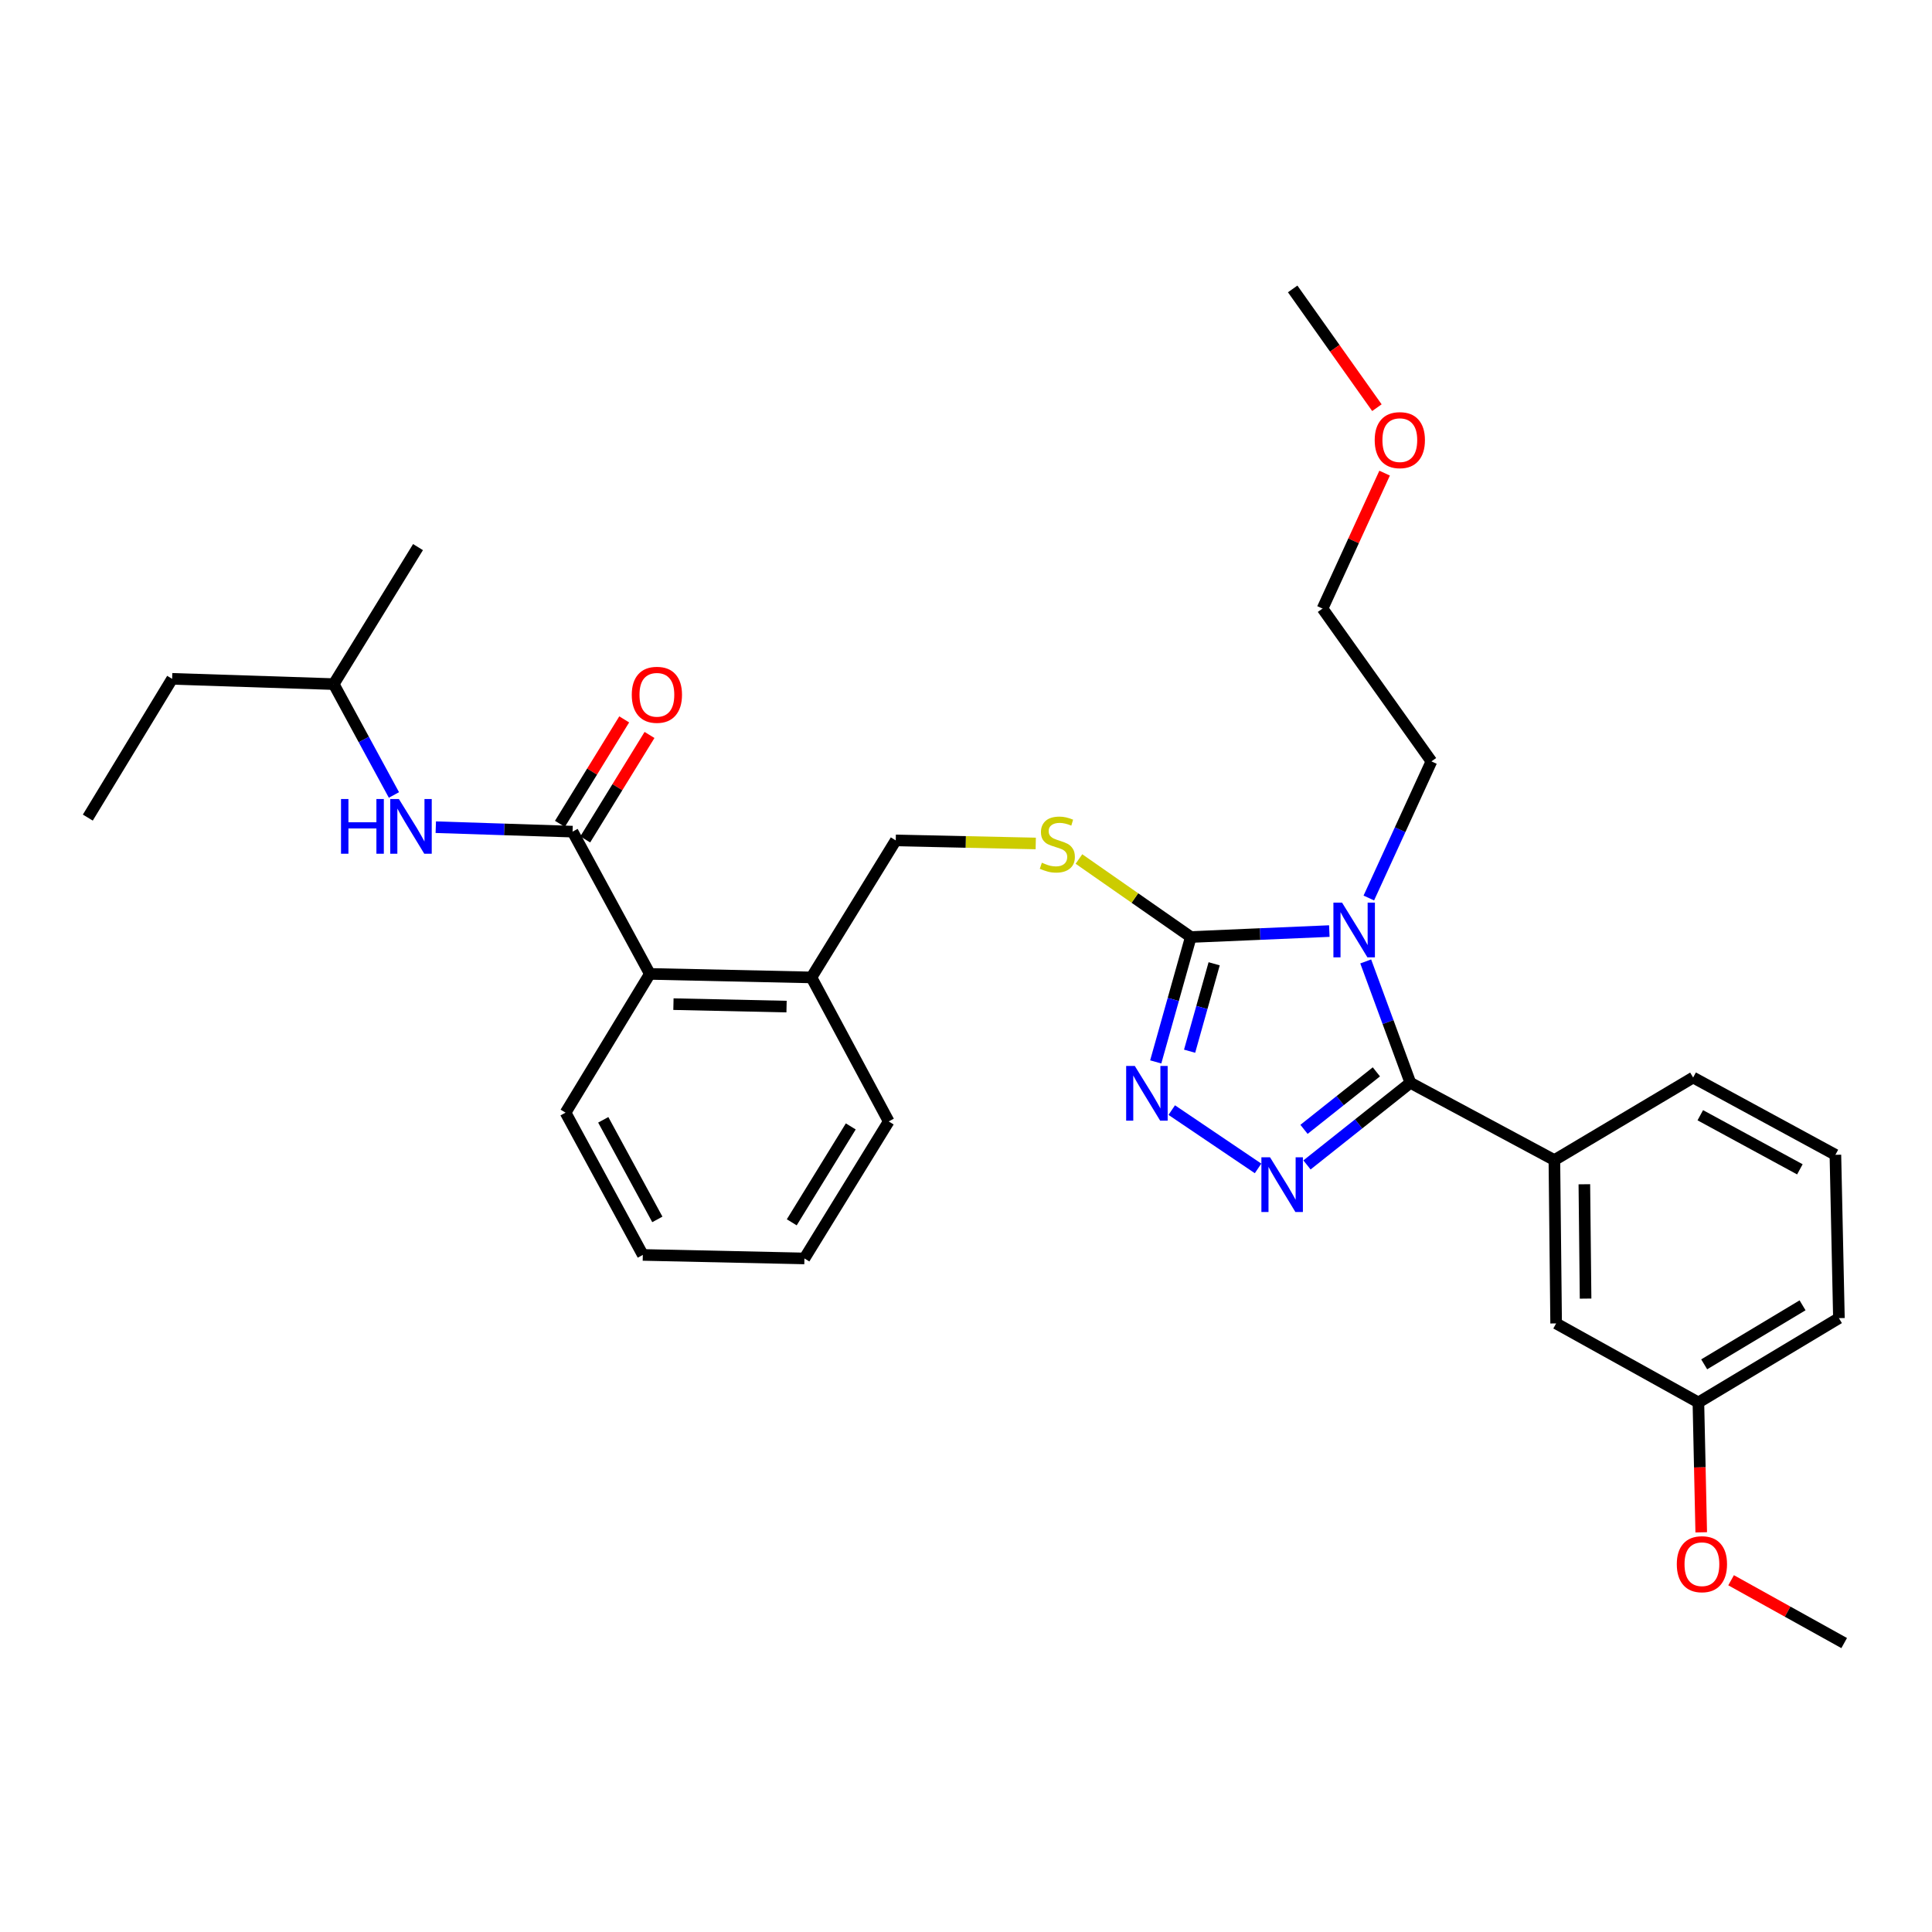 <?xml version='1.0' encoding='iso-8859-1'?>
<svg version='1.1' baseProfile='full'
              xmlns='http://www.w3.org/2000/svg'
                      xmlns:rdkit='http://www.rdkit.org/xml'
                      xmlns:xlink='http://www.w3.org/1999/xlink'
                  xml:space='preserve'
width='1000px' height='1000px' viewBox='0 0 1000 1000'>
<!-- END OF HEADER -->
<rect style='opacity:1.0;fill:#FFFFFF;stroke:none' width='1000' height='1000' x='0' y='0'> </rect>
<path class='bond-0' d='M 323.091,372.355 L 306.453,399.39' style='fill:none;fill-rule:evenodd;stroke:#FF0000;stroke-width:6px;stroke-linecap:butt;stroke-linejoin:miter;stroke-opacity:1' />
<path class='bond-0' d='M 306.453,399.39 L 289.815,426.425' style='fill:none;fill-rule:evenodd;stroke:#000000;stroke-width:6px;stroke-linecap:butt;stroke-linejoin:miter;stroke-opacity:1' />
<path class='bond-0' d='M 336.188,380.415 L 319.55,407.45' style='fill:none;fill-rule:evenodd;stroke:#FF0000;stroke-width:6px;stroke-linecap:butt;stroke-linejoin:miter;stroke-opacity:1' />
<path class='bond-0' d='M 319.55,407.45 L 302.912,434.485' style='fill:none;fill-rule:evenodd;stroke:#000000;stroke-width:6px;stroke-linecap:butt;stroke-linejoin:miter;stroke-opacity:1' />
<path class='bond-1' d='M 296.363,430.455 L 260.962,429.301' style='fill:none;fill-rule:evenodd;stroke:#000000;stroke-width:6px;stroke-linecap:butt;stroke-linejoin:miter;stroke-opacity:1' />
<path class='bond-1' d='M 260.962,429.301 L 225.562,428.148' style='fill:none;fill-rule:evenodd;stroke:#0000FF;stroke-width:6px;stroke-linecap:butt;stroke-linejoin:miter;stroke-opacity:1' />
<path class='bond-2' d='M 296.363,430.455 L 336.364,504.092' style='fill:none;fill-rule:evenodd;stroke:#000000;stroke-width:6px;stroke-linecap:butt;stroke-linejoin:miter;stroke-opacity:1' />
<path class='bond-3' d='M 172.729,354.092 L 188.314,382.783' style='fill:none;fill-rule:evenodd;stroke:#000000;stroke-width:6px;stroke-linecap:butt;stroke-linejoin:miter;stroke-opacity:1' />
<path class='bond-3' d='M 188.314,382.783 L 203.9,411.475' style='fill:none;fill-rule:evenodd;stroke:#0000FF;stroke-width:6px;stroke-linecap:butt;stroke-linejoin:miter;stroke-opacity:1' />
<path class='bond-4' d='M 172.729,354.092 L 89.095,351.367' style='fill:none;fill-rule:evenodd;stroke:#000000;stroke-width:6px;stroke-linecap:butt;stroke-linejoin:miter;stroke-opacity:1' />
<path class='bond-5' d='M 172.729,354.092 L 216.361,283.18' style='fill:none;fill-rule:evenodd;stroke:#000000;stroke-width:6px;stroke-linecap:butt;stroke-linejoin:miter;stroke-opacity:1' />
<path class='bond-6' d='M 89.095,351.367 L 45.455,423.184' style='fill:none;fill-rule:evenodd;stroke:#000000;stroke-width:6px;stroke-linecap:butt;stroke-linejoin:miter;stroke-opacity:1' />
<path class='bond-7' d='M 688.056,481.919 L 652.21,483.458' style='fill:none;fill-rule:evenodd;stroke:#0000FF;stroke-width:6px;stroke-linecap:butt;stroke-linejoin:miter;stroke-opacity:1' />
<path class='bond-7' d='M 652.21,483.458 L 616.364,484.997' style='fill:none;fill-rule:evenodd;stroke:#000000;stroke-width:6px;stroke-linecap:butt;stroke-linejoin:miter;stroke-opacity:1' />
<path class='bond-8' d='M 706.895,497.633 L 718.449,529.044' style='fill:none;fill-rule:evenodd;stroke:#0000FF;stroke-width:6px;stroke-linecap:butt;stroke-linejoin:miter;stroke-opacity:1' />
<path class='bond-8' d='M 718.449,529.044 L 730.002,560.455' style='fill:none;fill-rule:evenodd;stroke:#000000;stroke-width:6px;stroke-linecap:butt;stroke-linejoin:miter;stroke-opacity:1' />
<path class='bond-9' d='M 708.5,464.806 L 724.702,429.45' style='fill:none;fill-rule:evenodd;stroke:#0000FF;stroke-width:6px;stroke-linecap:butt;stroke-linejoin:miter;stroke-opacity:1' />
<path class='bond-9' d='M 724.702,429.45 L 740.904,394.093' style='fill:none;fill-rule:evenodd;stroke:#000000;stroke-width:6px;stroke-linecap:butt;stroke-linejoin:miter;stroke-opacity:1' />
<path class='bond-10' d='M 616.364,484.997 L 607.285,517.321' style='fill:none;fill-rule:evenodd;stroke:#000000;stroke-width:6px;stroke-linecap:butt;stroke-linejoin:miter;stroke-opacity:1' />
<path class='bond-10' d='M 607.285,517.321 L 598.205,549.644' style='fill:none;fill-rule:evenodd;stroke:#0000FF;stroke-width:6px;stroke-linecap:butt;stroke-linejoin:miter;stroke-opacity:1' />
<path class='bond-10' d='M 628.446,498.853 L 622.09,521.48' style='fill:none;fill-rule:evenodd;stroke:#000000;stroke-width:6px;stroke-linecap:butt;stroke-linejoin:miter;stroke-opacity:1' />
<path class='bond-10' d='M 622.09,521.48 L 615.735,544.106' style='fill:none;fill-rule:evenodd;stroke:#0000FF;stroke-width:6px;stroke-linecap:butt;stroke-linejoin:miter;stroke-opacity:1' />
<path class='bond-11' d='M 616.364,484.997 L 587.411,464.809' style='fill:none;fill-rule:evenodd;stroke:#000000;stroke-width:6px;stroke-linecap:butt;stroke-linejoin:miter;stroke-opacity:1' />
<path class='bond-11' d='M 587.411,464.809 L 558.458,444.62' style='fill:none;fill-rule:evenodd;stroke:#CCCC00;stroke-width:6px;stroke-linecap:butt;stroke-linejoin:miter;stroke-opacity:1' />
<path class='bond-12' d='M 606.49,574.586 L 651.172,604.767' style='fill:none;fill-rule:evenodd;stroke:#0000FF;stroke-width:6px;stroke-linecap:butt;stroke-linejoin:miter;stroke-opacity:1' />
<path class='bond-13' d='M 676.495,602.969 L 703.249,581.712' style='fill:none;fill-rule:evenodd;stroke:#0000FF;stroke-width:6px;stroke-linecap:butt;stroke-linejoin:miter;stroke-opacity:1' />
<path class='bond-13' d='M 703.249,581.712 L 730.002,560.455' style='fill:none;fill-rule:evenodd;stroke:#000000;stroke-width:6px;stroke-linecap:butt;stroke-linejoin:miter;stroke-opacity:1' />
<path class='bond-13' d='M 674.954,584.551 L 693.682,569.671' style='fill:none;fill-rule:evenodd;stroke:#0000FF;stroke-width:6px;stroke-linecap:butt;stroke-linejoin:miter;stroke-opacity:1' />
<path class='bond-13' d='M 693.682,569.671 L 712.41,554.791' style='fill:none;fill-rule:evenodd;stroke:#000000;stroke-width:6px;stroke-linecap:butt;stroke-linejoin:miter;stroke-opacity:1' />
<path class='bond-14' d='M 730.002,560.455 L 804.545,600.456' style='fill:none;fill-rule:evenodd;stroke:#000000;stroke-width:6px;stroke-linecap:butt;stroke-linejoin:miter;stroke-opacity:1' />
<path class='bond-15' d='M 536.1,436.577 L 499.869,435.789' style='fill:none;fill-rule:evenodd;stroke:#CCCC00;stroke-width:6px;stroke-linecap:butt;stroke-linejoin:miter;stroke-opacity:1' />
<path class='bond-15' d='M 499.869,435.789 L 463.638,435' style='fill:none;fill-rule:evenodd;stroke:#000000;stroke-width:6px;stroke-linecap:butt;stroke-linejoin:miter;stroke-opacity:1' />
<path class='bond-16' d='M 292.732,575.91 L 332.725,649.547' style='fill:none;fill-rule:evenodd;stroke:#000000;stroke-width:6px;stroke-linecap:butt;stroke-linejoin:miter;stroke-opacity:1' />
<path class='bond-16' d='M 312.245,579.616 L 340.24,631.162' style='fill:none;fill-rule:evenodd;stroke:#000000;stroke-width:6px;stroke-linecap:butt;stroke-linejoin:miter;stroke-opacity:1' />
<path class='bond-17' d='M 292.732,575.91 L 336.364,504.092' style='fill:none;fill-rule:evenodd;stroke:#000000;stroke-width:6px;stroke-linecap:butt;stroke-linejoin:miter;stroke-opacity:1' />
<path class='bond-18' d='M 463.638,435 L 419.998,505.912' style='fill:none;fill-rule:evenodd;stroke:#000000;stroke-width:6px;stroke-linecap:butt;stroke-linejoin:miter;stroke-opacity:1' />
<path class='bond-19' d='M 332.725,649.547 L 416.367,651.367' style='fill:none;fill-rule:evenodd;stroke:#000000;stroke-width:6px;stroke-linecap:butt;stroke-linejoin:miter;stroke-opacity:1' />
<path class='bond-20' d='M 416.367,651.367 L 459.999,580.455' style='fill:none;fill-rule:evenodd;stroke:#000000;stroke-width:6px;stroke-linecap:butt;stroke-linejoin:miter;stroke-opacity:1' />
<path class='bond-20' d='M 409.814,632.671 L 440.356,583.033' style='fill:none;fill-rule:evenodd;stroke:#000000;stroke-width:6px;stroke-linecap:butt;stroke-linejoin:miter;stroke-opacity:1' />
<path class='bond-21' d='M 669.087,149.55 L 690.886,180.283' style='fill:none;fill-rule:evenodd;stroke:#000000;stroke-width:6px;stroke-linecap:butt;stroke-linejoin:miter;stroke-opacity:1' />
<path class='bond-21' d='M 690.886,180.283 L 712.686,211.016' style='fill:none;fill-rule:evenodd;stroke:#FF0000;stroke-width:6px;stroke-linecap:butt;stroke-linejoin:miter;stroke-opacity:1' />
<path class='bond-22' d='M 716.677,244.892 L 700.609,279.945' style='fill:none;fill-rule:evenodd;stroke:#FF0000;stroke-width:6px;stroke-linecap:butt;stroke-linejoin:miter;stroke-opacity:1' />
<path class='bond-22' d='M 700.609,279.945 L 684.542,314.997' style='fill:none;fill-rule:evenodd;stroke:#000000;stroke-width:6px;stroke-linecap:butt;stroke-linejoin:miter;stroke-opacity:1' />
<path class='bond-23' d='M 804.545,600.456 L 805.451,685.003' style='fill:none;fill-rule:evenodd;stroke:#000000;stroke-width:6px;stroke-linecap:butt;stroke-linejoin:miter;stroke-opacity:1' />
<path class='bond-23' d='M 820.059,612.973 L 820.693,672.156' style='fill:none;fill-rule:evenodd;stroke:#000000;stroke-width:6px;stroke-linecap:butt;stroke-linejoin:miter;stroke-opacity:1' />
<path class='bond-24' d='M 804.545,600.456 L 876.363,557.729' style='fill:none;fill-rule:evenodd;stroke:#000000;stroke-width:6px;stroke-linecap:butt;stroke-linejoin:miter;stroke-opacity:1' />
<path class='bond-25' d='M 805.451,685.003 L 879.088,725.91' style='fill:none;fill-rule:evenodd;stroke:#000000;stroke-width:6px;stroke-linecap:butt;stroke-linejoin:miter;stroke-opacity:1' />
<path class='bond-26' d='M 879.088,725.91 L 879.82,759.521' style='fill:none;fill-rule:evenodd;stroke:#000000;stroke-width:6px;stroke-linecap:butt;stroke-linejoin:miter;stroke-opacity:1' />
<path class='bond-26' d='M 879.82,759.521 L 880.551,793.132' style='fill:none;fill-rule:evenodd;stroke:#FF0000;stroke-width:6px;stroke-linecap:butt;stroke-linejoin:miter;stroke-opacity:1' />
<path class='bond-27' d='M 879.088,725.91 L 951.82,682.269' style='fill:none;fill-rule:evenodd;stroke:#000000;stroke-width:6px;stroke-linecap:butt;stroke-linejoin:miter;stroke-opacity:1' />
<path class='bond-27' d='M 882.086,706.177 L 932.998,675.629' style='fill:none;fill-rule:evenodd;stroke:#000000;stroke-width:6px;stroke-linecap:butt;stroke-linejoin:miter;stroke-opacity:1' />
<path class='bond-28' d='M 896.014,817.935 L 925.28,834.193' style='fill:none;fill-rule:evenodd;stroke:#FF0000;stroke-width:6px;stroke-linecap:butt;stroke-linejoin:miter;stroke-opacity:1' />
<path class='bond-28' d='M 925.28,834.193 L 954.545,850.45' style='fill:none;fill-rule:evenodd;stroke:#000000;stroke-width:6px;stroke-linecap:butt;stroke-linejoin:miter;stroke-opacity:1' />
<path class='bond-29' d='M 876.363,557.729 L 950,597.73' style='fill:none;fill-rule:evenodd;stroke:#000000;stroke-width:6px;stroke-linecap:butt;stroke-linejoin:miter;stroke-opacity:1' />
<path class='bond-29' d='M 880.068,577.243 L 931.614,605.244' style='fill:none;fill-rule:evenodd;stroke:#000000;stroke-width:6px;stroke-linecap:butt;stroke-linejoin:miter;stroke-opacity:1' />
<path class='bond-30' d='M 950,597.73 L 951.82,682.269' style='fill:none;fill-rule:evenodd;stroke:#000000;stroke-width:6px;stroke-linecap:butt;stroke-linejoin:miter;stroke-opacity:1' />
<path class='bond-31' d='M 684.542,314.997 L 740.904,394.093' style='fill:none;fill-rule:evenodd;stroke:#000000;stroke-width:6px;stroke-linecap:butt;stroke-linejoin:miter;stroke-opacity:1' />
<path class='bond-32' d='M 459.999,580.455 L 419.998,505.912' style='fill:none;fill-rule:evenodd;stroke:#000000;stroke-width:6px;stroke-linecap:butt;stroke-linejoin:miter;stroke-opacity:1' />
<path class='bond-33' d='M 419.998,505.912 L 336.364,504.092' style='fill:none;fill-rule:evenodd;stroke:#000000;stroke-width:6px;stroke-linecap:butt;stroke-linejoin:miter;stroke-opacity:1' />
<path class='bond-33' d='M 407.118,521.014 L 348.575,519.74' style='fill:none;fill-rule:evenodd;stroke:#000000;stroke-width:6px;stroke-linecap:butt;stroke-linejoin:miter;stroke-opacity:1' />
<path  class='atom-0' d='M 327.004 359.623
Q 327.004 352.823, 330.364 349.023
Q 333.724 345.223, 340.004 345.223
Q 346.284 345.223, 349.644 349.023
Q 353.004 352.823, 353.004 359.623
Q 353.004 366.503, 349.604 370.423
Q 346.204 374.303, 340.004 374.303
Q 333.764 374.303, 330.364 370.423
Q 327.004 366.543, 327.004 359.623
M 340.004 371.103
Q 344.324 371.103, 346.644 368.223
Q 349.004 365.303, 349.004 359.623
Q 349.004 354.063, 346.644 351.263
Q 344.324 348.423, 340.004 348.423
Q 335.684 348.423, 333.324 351.223
Q 331.004 354.023, 331.004 359.623
Q 331.004 365.343, 333.324 368.223
Q 335.684 371.103, 340.004 371.103
' fill='#FF0000'/>
<path  class='atom-3' d='M 176.51 413.57
L 180.35 413.57
L 180.35 425.61
L 194.83 425.61
L 194.83 413.57
L 198.67 413.57
L 198.67 441.89
L 194.83 441.89
L 194.83 428.81
L 180.35 428.81
L 180.35 441.89
L 176.51 441.89
L 176.51 413.57
' fill='#0000FF'/>
<path  class='atom-3' d='M 206.47 413.57
L 215.75 428.57
Q 216.67 430.05, 218.15 432.73
Q 219.63 435.41, 219.71 435.57
L 219.71 413.57
L 223.47 413.57
L 223.47 441.89
L 219.59 441.89
L 209.63 425.49
Q 208.47 423.57, 207.23 421.37
Q 206.03 419.17, 205.67 418.49
L 205.67 441.89
L 201.99 441.89
L 201.99 413.57
L 206.47 413.57
' fill='#0000FF'/>
<path  class='atom-5' d='M 694.651 467.206
L 703.931 482.206
Q 704.851 483.686, 706.331 486.366
Q 707.811 489.046, 707.891 489.206
L 707.891 467.206
L 711.651 467.206
L 711.651 495.526
L 707.771 495.526
L 697.811 479.126
Q 696.651 477.206, 695.411 475.006
Q 694.211 472.806, 693.851 472.126
L 693.851 495.526
L 690.171 495.526
L 690.171 467.206
L 694.651 467.206
' fill='#0000FF'/>
<path  class='atom-7' d='M 587.378 551.745
L 596.658 566.745
Q 597.578 568.225, 599.058 570.905
Q 600.538 573.585, 600.618 573.745
L 600.618 551.745
L 604.378 551.745
L 604.378 580.065
L 600.498 580.065
L 590.538 563.665
Q 589.378 561.745, 588.138 559.545
Q 586.938 557.345, 586.578 556.665
L 586.578 580.065
L 582.898 580.065
L 582.898 551.745
L 587.378 551.745
' fill='#0000FF'/>
<path  class='atom-8' d='M 657.376 599.026
L 666.656 614.026
Q 667.576 615.506, 669.056 618.186
Q 670.536 620.866, 670.616 621.026
L 670.616 599.026
L 674.376 599.026
L 674.376 627.346
L 670.496 627.346
L 660.536 610.946
Q 659.376 609.026, 658.136 606.826
Q 656.936 604.626, 656.576 603.946
L 656.576 627.346
L 652.896 627.346
L 652.896 599.026
L 657.376 599.026
' fill='#0000FF'/>
<path  class='atom-10' d='M 539.272 446.54
Q 539.592 446.66, 540.912 447.22
Q 542.232 447.78, 543.672 448.14
Q 545.152 448.46, 546.592 448.46
Q 549.272 448.46, 550.832 447.18
Q 552.392 445.86, 552.392 443.58
Q 552.392 442.02, 551.592 441.06
Q 550.832 440.1, 549.632 439.58
Q 548.432 439.06, 546.432 438.46
Q 543.912 437.7, 542.392 436.98
Q 540.912 436.26, 539.832 434.74
Q 538.792 433.22, 538.792 430.66
Q 538.792 427.1, 541.192 424.9
Q 543.632 422.7, 548.432 422.7
Q 551.712 422.7, 555.432 424.26
L 554.512 427.34
Q 551.112 425.94, 548.552 425.94
Q 545.792 425.94, 544.272 427.1
Q 542.752 428.22, 542.792 430.18
Q 542.792 431.7, 543.552 432.62
Q 544.352 433.54, 545.472 434.06
Q 546.632 434.58, 548.552 435.18
Q 551.112 435.98, 552.632 436.78
Q 554.152 437.58, 555.232 439.22
Q 556.352 440.82, 556.352 443.58
Q 556.352 447.5, 553.712 449.62
Q 551.112 451.7, 546.752 451.7
Q 544.232 451.7, 542.312 451.14
Q 540.432 450.62, 538.192 449.7
L 539.272 446.54
' fill='#CCCC00'/>
<path  class='atom-16' d='M 711.543 227.812
Q 711.543 221.012, 714.903 217.212
Q 718.263 213.412, 724.543 213.412
Q 730.823 213.412, 734.183 217.212
Q 737.543 221.012, 737.543 227.812
Q 737.543 234.692, 734.143 238.612
Q 730.743 242.492, 724.543 242.492
Q 718.303 242.492, 714.903 238.612
Q 711.543 234.732, 711.543 227.812
M 724.543 239.292
Q 728.863 239.292, 731.183 236.412
Q 733.543 233.492, 733.543 227.812
Q 733.543 222.252, 731.183 219.452
Q 728.863 216.612, 724.543 216.612
Q 720.223 216.612, 717.863 219.412
Q 715.543 222.212, 715.543 227.812
Q 715.543 233.532, 717.863 236.412
Q 720.223 239.292, 724.543 239.292
' fill='#FF0000'/>
<path  class='atom-20' d='M 867.908 809.623
Q 867.908 802.823, 871.268 799.023
Q 874.628 795.223, 880.908 795.223
Q 887.188 795.223, 890.548 799.023
Q 893.908 802.823, 893.908 809.623
Q 893.908 816.503, 890.508 820.423
Q 887.108 824.303, 880.908 824.303
Q 874.668 824.303, 871.268 820.423
Q 867.908 816.543, 867.908 809.623
M 880.908 821.103
Q 885.228 821.103, 887.548 818.223
Q 889.908 815.303, 889.908 809.623
Q 889.908 804.063, 887.548 801.263
Q 885.228 798.423, 880.908 798.423
Q 876.588 798.423, 874.228 801.223
Q 871.908 804.023, 871.908 809.623
Q 871.908 815.343, 874.228 818.223
Q 876.588 821.103, 880.908 821.103
' fill='#FF0000'/>
</svg>

